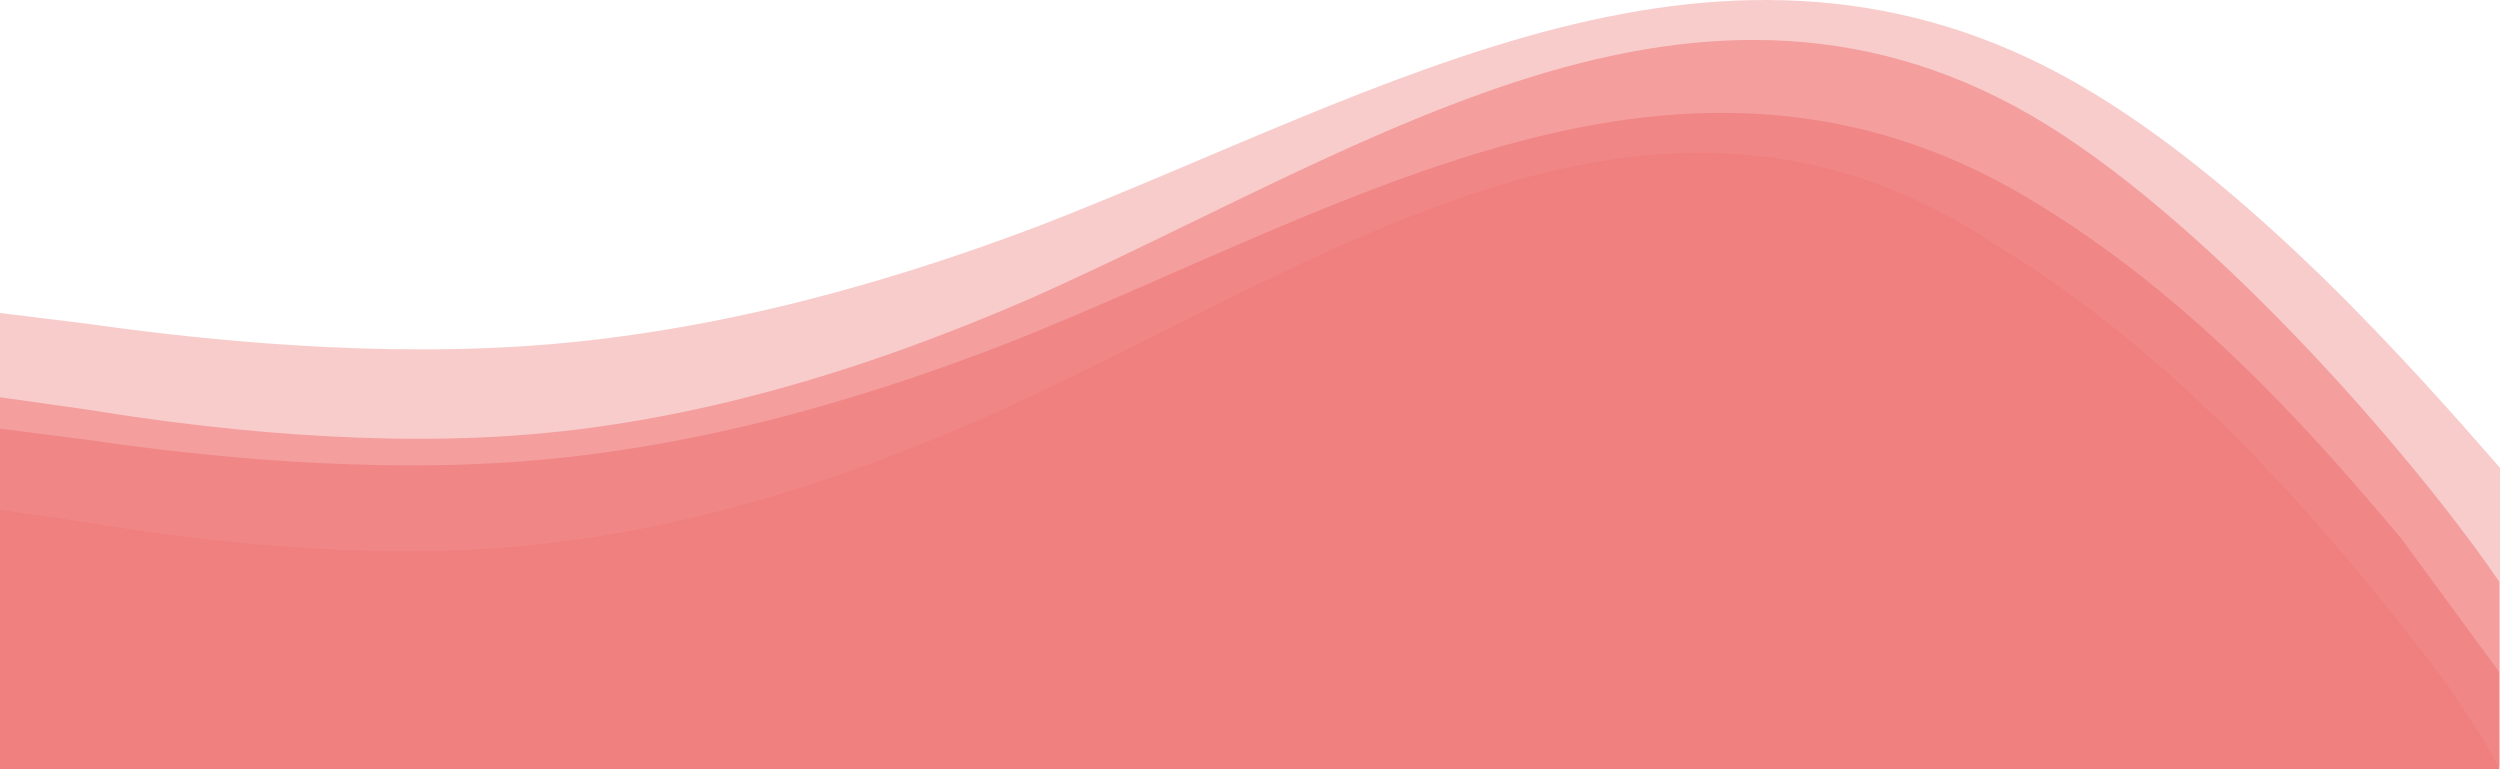 <svg width="1440" height="443" viewBox="0 0 1440 443" fill="none" xmlns="http://www.w3.org/2000/svg">
<path fill-rule="evenodd" clip-rule="evenodd" d="M0 293.576L48 300.576C96 308.576 192 322.576 288 315.576C384 308.576 480 279.576 576 236.576C672 192.576 768 135.576 864 106.576C960 77.576 1056 77.576 1152 142.576C1260 208.5 1346.5 310.5 1409.5 394L1430.5 426L1440 443.5H1392C1344 443.5 1248 443.5 1152 443.5C1056 443.5 960 443.5 864 443.5C768 443.5 672 443.5 576 443.5C480 443.5 384 443.5 288 443.5C192 443.5 96 443.5 48 443.5H0V293.576Z" fill="#F08080"/>
<path fill-rule="evenodd" clip-rule="evenodd" d="M0 246.913L48.617 253.107C97.233 260.187 194.466 272.575 291.699 266.381C388.932 260.187 486.165 234.525 583.397 196.474C680.63 157.539 777.863 107.1 875.096 81.438C972.329 55.776 1069.56 55.776 1166.79 113.294C1264.03 170.812 1334.38 252.482 1383 310L1439.5 387V443C1391.9 435.5 1264.03 400 1166.79 400C1069.56 400 972.329 400 875.096 400C777.863 400 680.63 400 583.397 400C486.165 400 388.932 400 291.699 400C194.466 400 97.233 400 48.617 400H0V246.913Z" fill="#F08080" fill-opacity="0.8"/>
<path fill-rule="evenodd" clip-rule="evenodd" d="M0 228.806L49.5 235.814C99 243.823 198 257.839 297 250.831C396 243.823 495 214.791 594 171.742C693 127.693 792 70.629 891 41.597C990 12.564 1089 12.564 1188 77.637C1287 142.71 1395.67 270.428 1439.5 335V402V443C1391 432 1287 402 1188 402C1089 402 990 402 891 402C792 402 693 402 594 402C495 402 396 402 297 402C198 402 99 402 49.5 402H0V228.806Z" fill="#F08080" fill-opacity="0.6"/>
<path fill-rule="evenodd" clip-rule="evenodd" d="M0 180.284L49.833 186.423C99.667 193.439 199.333 205.716 299 199.577C398.667 193.439 498.333 168.007 598 130.297C697.667 91.71 797.333 41.723 897 16.291C996.667 -9.142 1096.33 -9.142 1196 47.862C1295.67 104.865 1390.67 212.997 1440.5 270V330V442C1390.67 442 1320.17 442 1220.5 442C1120.83 442 996.667 420.5 897 420.5C797.333 420.5 697.667 420.5 598 420.5C498.333 420.5 398.667 332 299 332C199.333 332 99.667 332 49.833 332H0V180.284Z" fill="#F08080" fill-opacity="0.4"/>
</svg>
